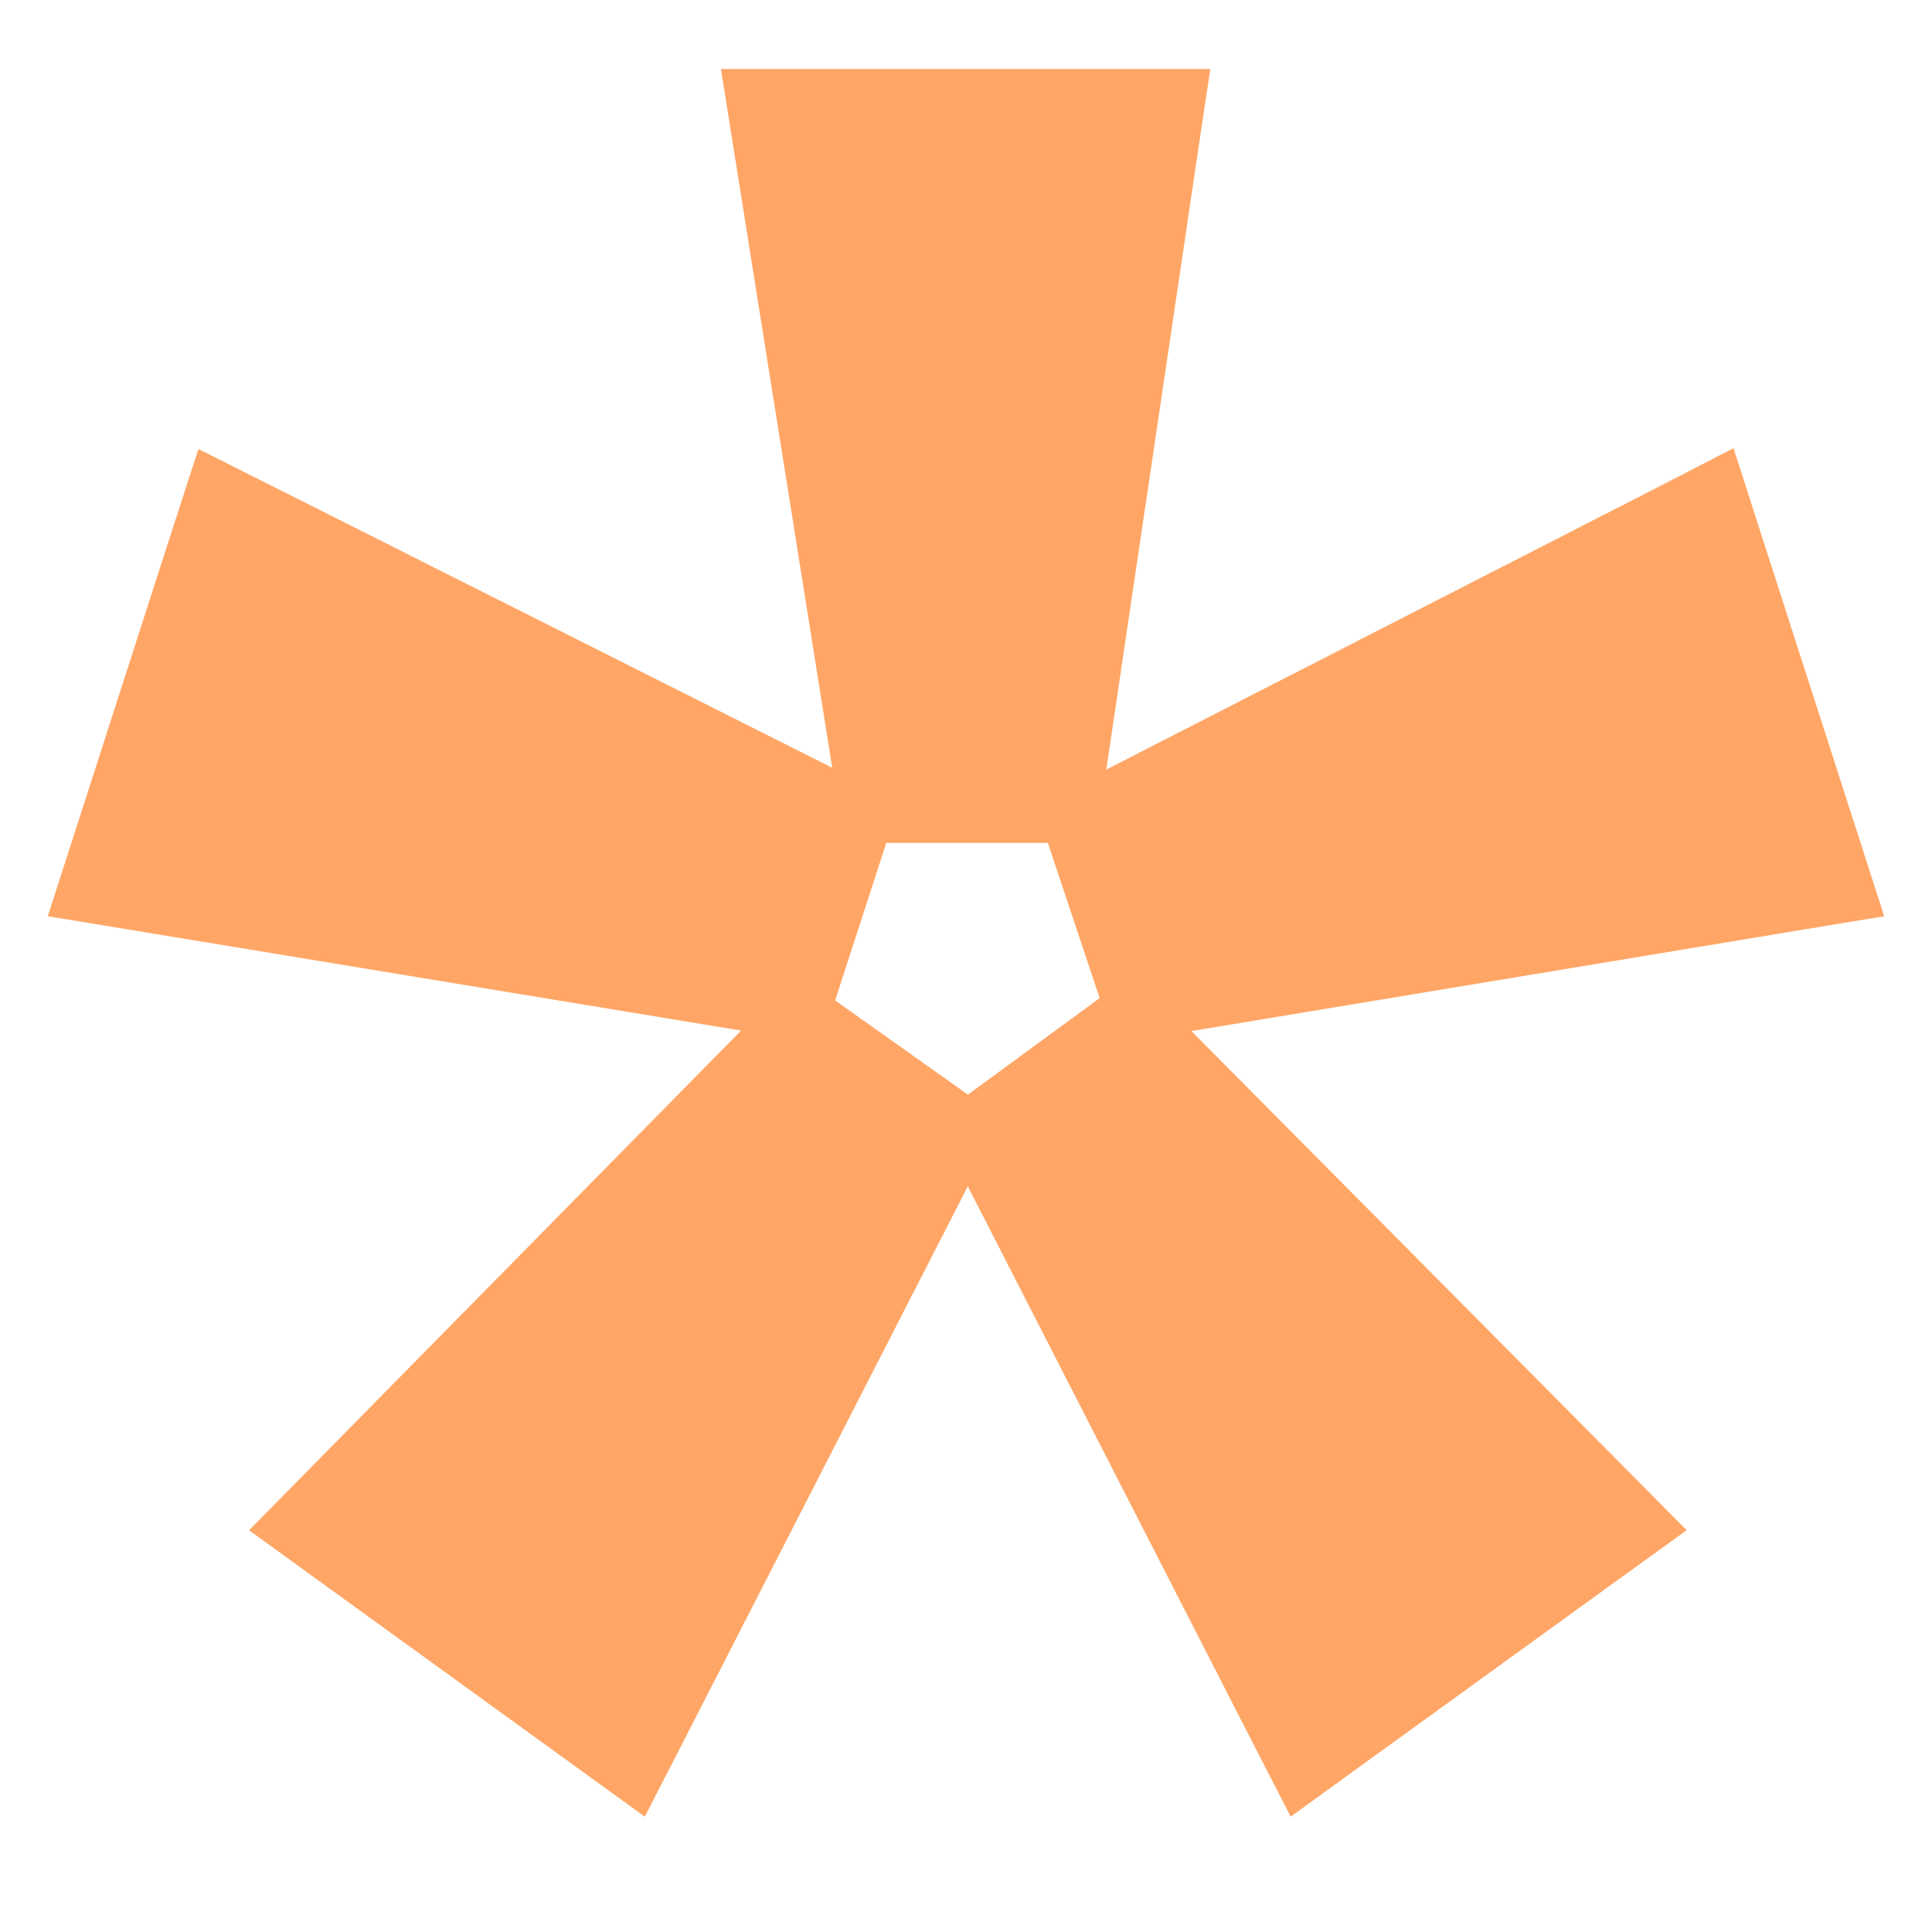 <svg width="14" height="14" viewBox="0 0 14 14" fill="none" xmlns="http://www.w3.org/2000/svg">
<path d="M5.81 0.75H5.517L5.563 1.039L6.297 5.647L6.331 5.858H6.544H7.506H7.722L7.754 5.644L8.437 1.037L8.48 0.75H8.19H5.81ZM0.762 6.164L0.673 6.44L0.959 6.487L5.567 7.247L5.779 7.282L5.845 7.077L6.149 6.14L6.215 5.936L6.024 5.84L1.847 3.739L1.586 3.608L1.496 3.885L0.762 6.164ZM4.347 12.62L4.583 12.791L4.716 12.532L6.843 8.38L6.941 8.187L6.765 8.062L5.98 7.505L5.807 7.382L5.657 7.533L2.391 10.85L2.187 11.057L2.423 11.228L4.347 12.62ZM11.602 11.228L11.839 11.057L11.633 10.849L8.342 7.533L8.19 7.38L8.017 7.507L7.257 8.064L7.085 8.19L7.183 8.38L9.309 12.532L9.442 12.791L9.678 12.62L11.602 11.228ZM12.504 3.885L12.414 3.605L12.152 3.74L8 5.866L7.809 5.964L7.877 6.168L8.181 7.079L8.248 7.282L8.459 7.247L13.041 6.487L13.327 6.44L13.238 6.164L12.504 3.885Z" fill="#FFA666" stroke="#FFA666" stroke-width="0.5"/>
</svg>
